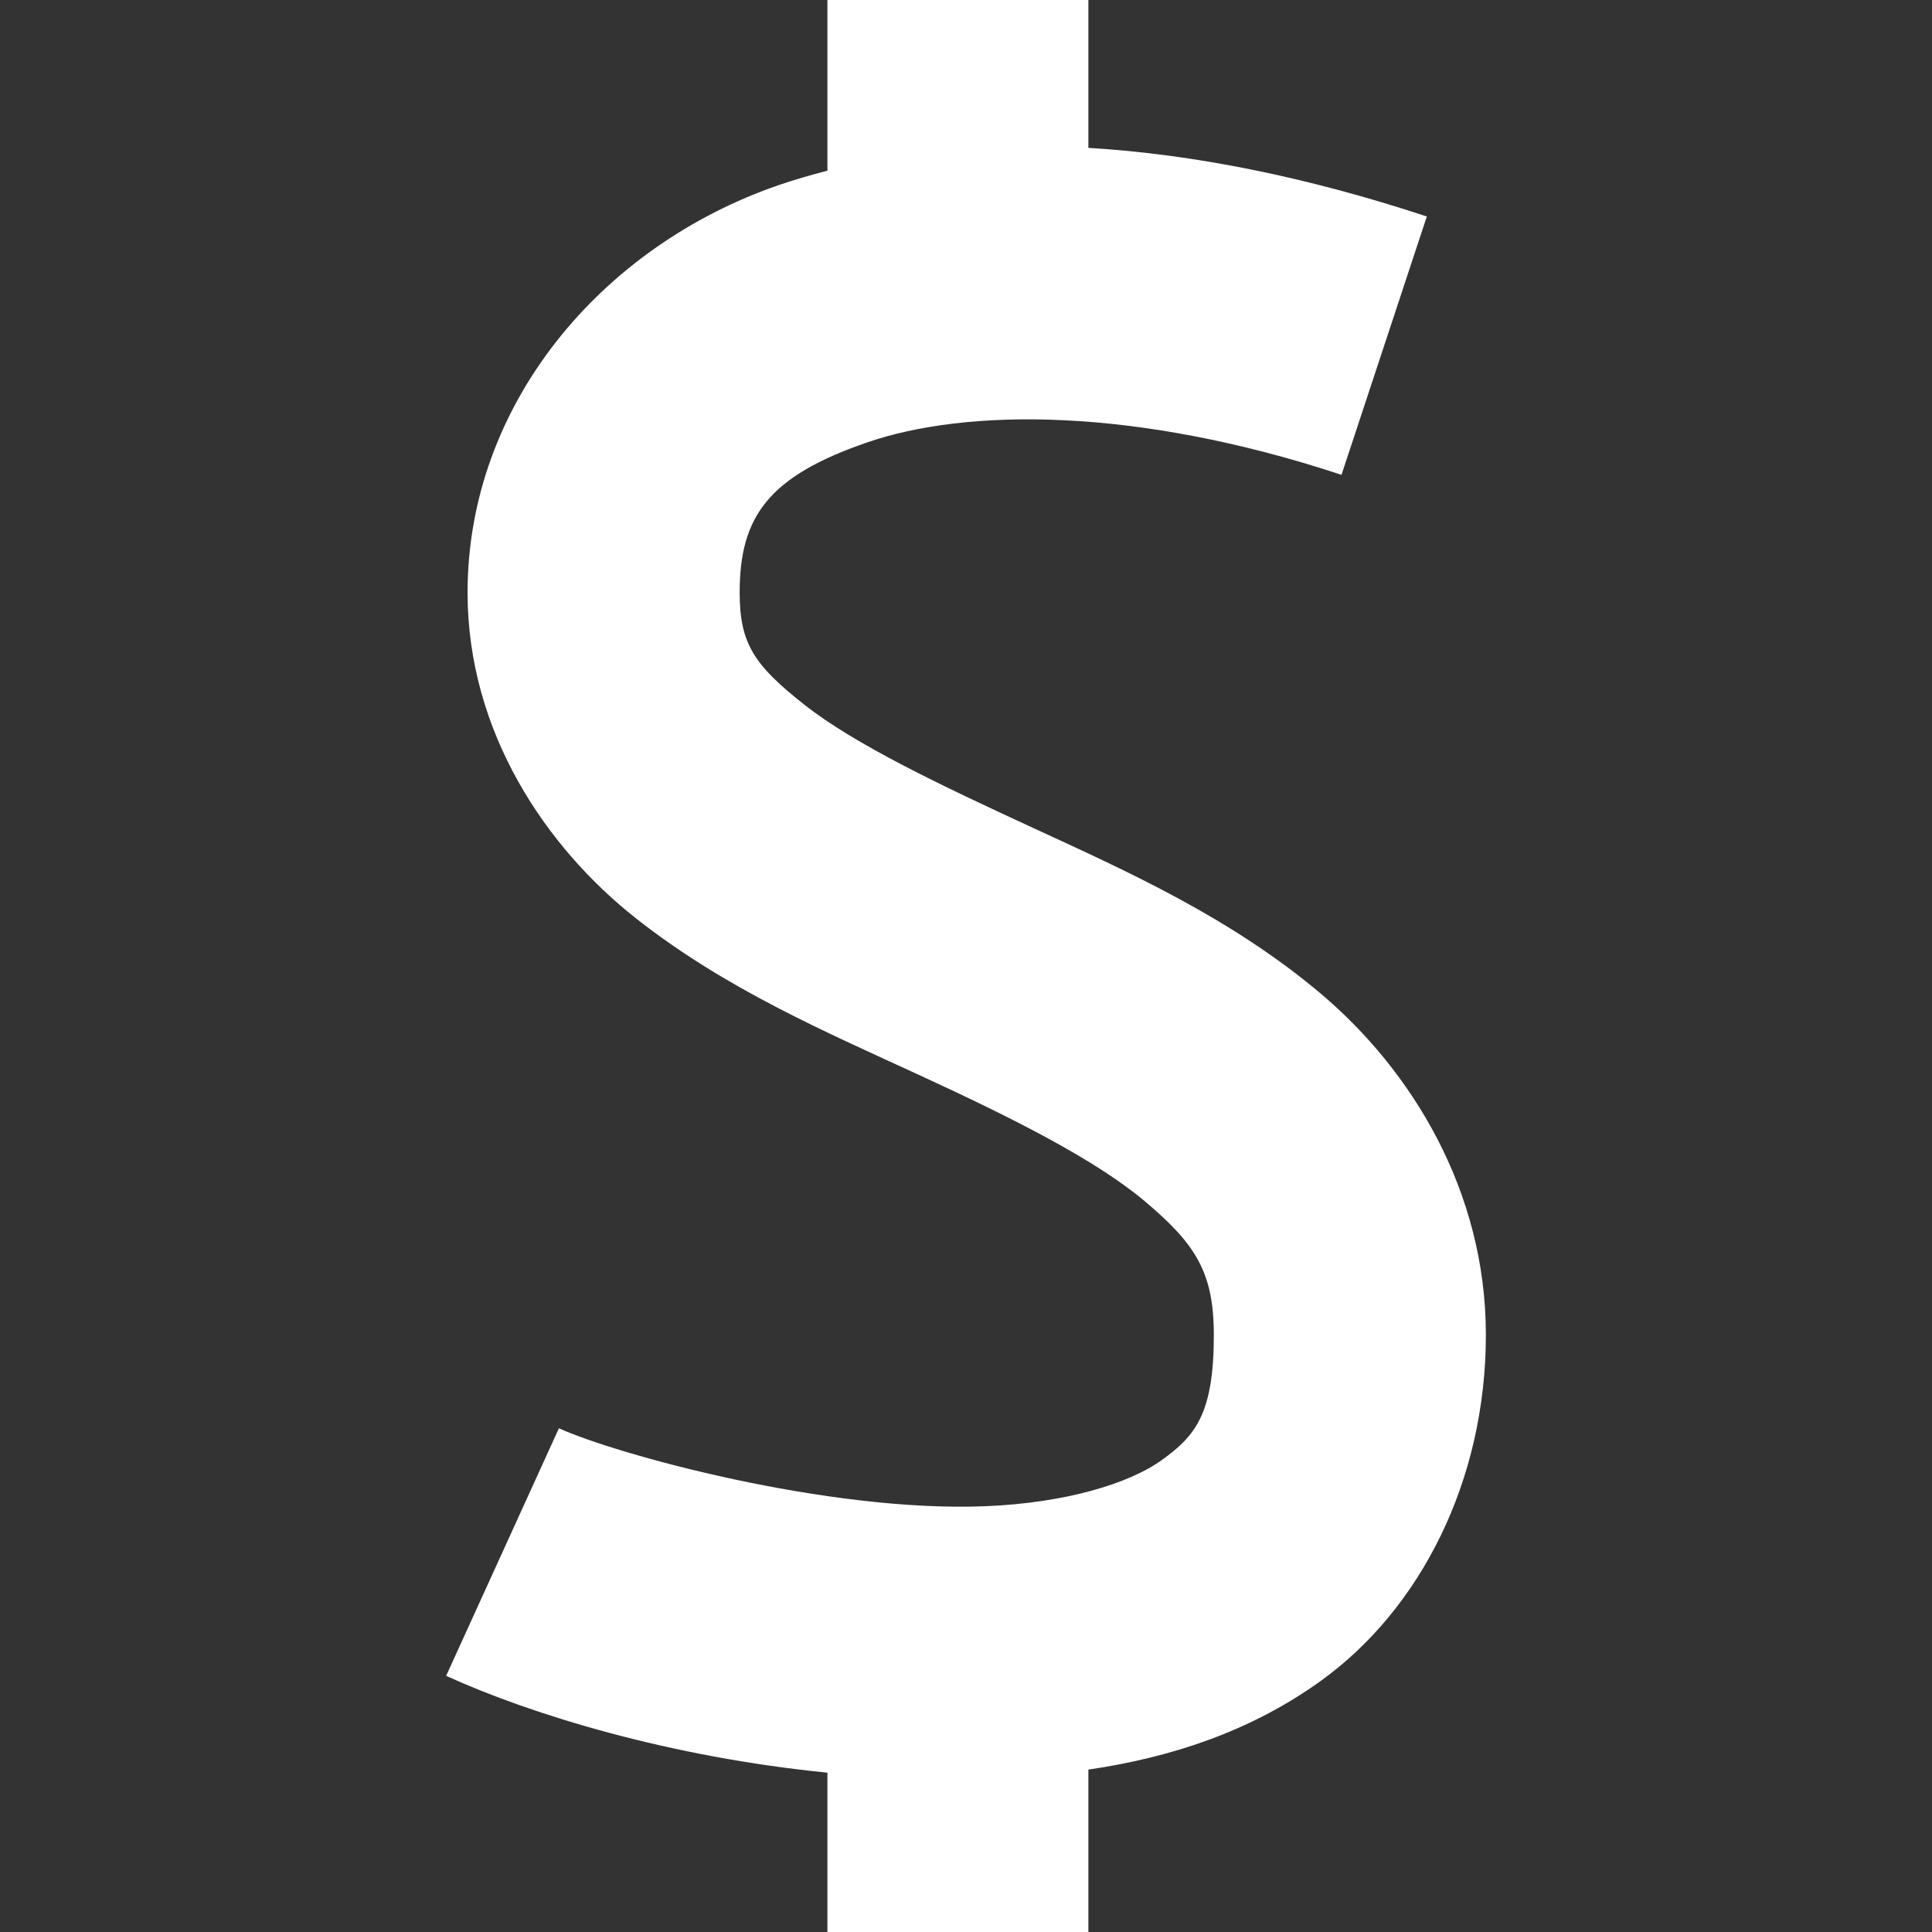 <?xml version="1.0" encoding="UTF-8" standalone="no"?>
<!-- Created with Inkscape (http://www.inkscape.org/) -->

<svg
   xmlns:dc="http://purl.org/dc/elements/1.1/"
   xmlns:cc="http://creativecommons.org/ns#"
   xmlns:rdf="http://www.w3.org/1999/02/22-rdf-syntax-ns#"
   xmlns:svg="http://www.w3.org/2000/svg"
   xmlns="http://www.w3.org/2000/svg"
   xmlns:sodipodi="http://sodipodi.sourceforge.net/DTD/sodipodi-0.dtd"
   xmlns:inkscape="http://www.inkscape.org/namespaces/inkscape"
   width="466.083"
   height="466.083"
   viewBox="0 0 123.318 123.318"
   version="1.1"
   id="svg8"
   inkscape:version="0.92.4 (5da689c313, 2019-01-14)"
   sodipodi:docname="dollar-sign-white.svg">
  <rect x="0" y="0" width="123.318" height="123.318" fill="#333333" stroke="none"/>
  <defs
     id="defs2" />
  <sodipodi:namedview
     id="base"
     pagecolor="#ffffff"
     bordercolor="#666666"
     borderopacity="1.0"
     inkscape:pageopacity="0.0"
     inkscape:pageshadow="2"
     inkscape:zoom="1.4"
     inkscape:cx="175.86039"
     inkscape:cy="224.67878"
     inkscape:document-units="px"
     inkscape:current-layer="layer8"
     showgrid="false"
     units="px"
     inkscape:pagecheckerboard="true"
     inkscape:showpageshadow="false"
     showguides="true"
     inkscape:guide-bbox="true"
     inkscape:snap-bbox="true"
     inkscape:bbox-paths="true"
     inkscape:bbox-nodes="true"
     inkscape:snap-bbox-edge-midpoints="true"
     inkscape:snap-bbox-midpoints="true"
     inkscape:object-paths="true"
     inkscape:snap-intersection-paths="true"
     inkscape:snap-smooth-nodes="true"
     inkscape:snap-midpoints="true"
     inkscape:snap-page="true"
     inkscape:snap-global="true"
     fit-margin-top="0"
     fit-margin-left="0"
     fit-margin-right="0"
     fit-margin-bottom="0"
     inkscape:window-width="1920"
     inkscape:window-height="1057"
     inkscape:window-x="1912"
     inkscape:window-y="-8"
     inkscape:window-maximized="1">
    <sodipodi:guide
       position="595.307,37.331"
       orientation="1,0"
       id="guide1054"
       inkscape:locked="false" />
    <sodipodi:guide
       position="61.659,123.318"
       orientation="1,0"
       id="guide1831"
       inkscape:locked="false" />
    <sodipodi:guide
       position="123.318,61.659"
       orientation="0,1"
       id="guide1833"
       inkscape:locked="false" />
  </sodipodi:namedview>
  <g
     inkscape:groupmode="layer"
     id="layer8"
     inkscape:label="BG"
     transform="translate(-20.448,-3.055)">
    <path
       style="opacity:1;fill:#ffffff;fill-opacity:1;stroke:none;stroke-width:4.683;stroke-linecap:round;stroke-linejoin:round;stroke-miterlimit:4;stroke-dasharray:none;stroke-dashoffset:0;stroke-opacity:1;paint-order:normal"
       d="M 73.261,3.055 V 13.949 c -1.052,0.275 -2.09,0.572 -3.099,0.918 -11.349,3.903 -19.87,14.02 -19.87,26.007 0,8.926 5.024,16.285 10.753,20.802 5.729,4.517 12.208,7.292 18.115,10.015 5.907,2.723 11.218,5.382 14.398,8.071 3.181,2.689 4.368,4.489 4.368,8.495 0,5.031 -1.17,6.437 -3.302,7.979 C 92.493,97.777 88.407,98.987 83.356,99.195 73.253,99.609 59.731,95.863 56.123,94.221 L 48.924,110.023 c 5.511,2.509 14.36,5.191 24.337,6.18 v 10.17 h 16.657 v -10.365 c 5.184,-0.762 10.319,-2.398 14.881,-5.697 6.282,-4.542 10.491,-12.695 10.491,-22.054 0,-9.218 -4.767,-16.9 -10.517,-21.761 C 99.023,61.636 92.427,58.684 86.427,55.918 80.427,53.153 75,50.565 71.798,48.042 68.597,45.518 67.66,44.154 67.66,40.874 c 0,-4.858 1.853,-7.419 8.147,-9.583 6.293,-2.165 17.041,-2.295 30.268,2.072 l 5.446,-16.49 C 103.886,14.352 96.645,12.896 89.918,12.493 V 3.055 Z"
       id="rect1216"
       inkscape:connector-curvature="0" />
  </g>
</svg>
